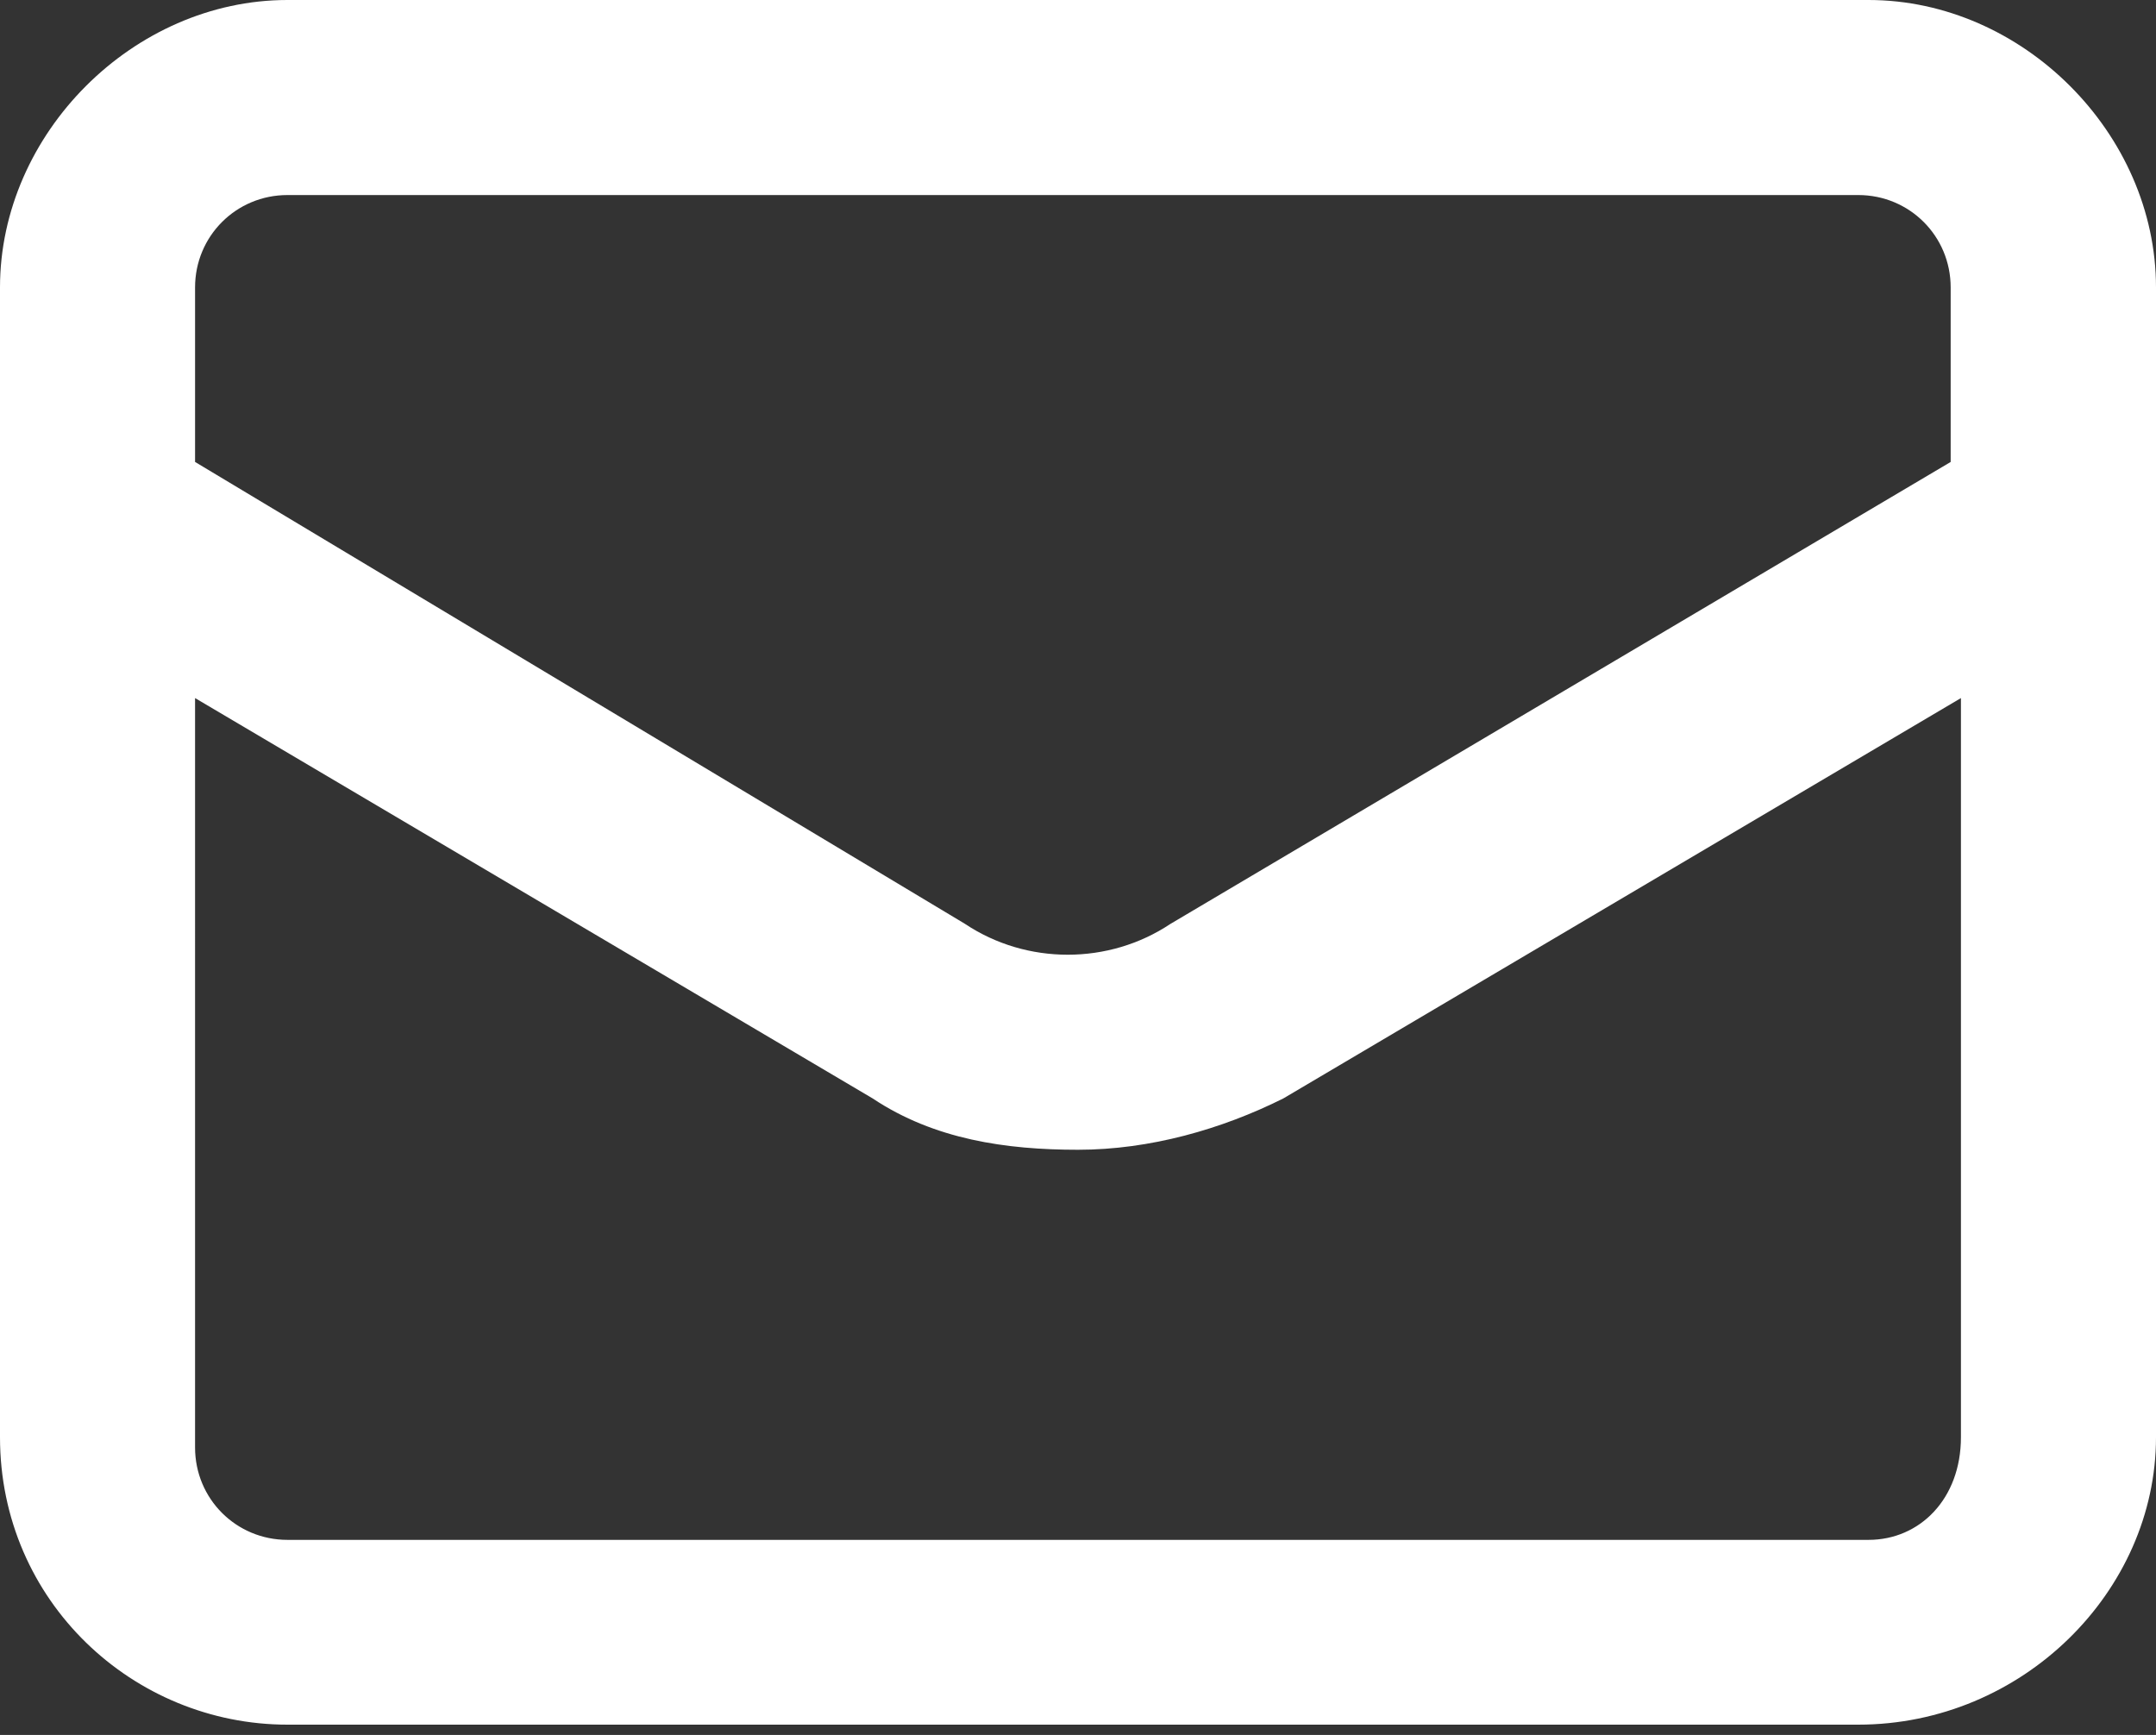 <?xml version="1.0" encoding="utf-8"?>
<!-- Generator: Adobe Illustrator 26.5.2, SVG Export Plug-In . SVG Version: 6.00 Build 0)  -->
<svg version="1.1" id="_レイヤー_2" xmlns="http://www.w3.org/2000/svg" xmlns:xlink="http://www.w3.org/1999/xlink" x="0px"
	 y="0px" viewBox="0 0 21 16.9" style="enable-background:new 0 0 21 16.9;" xml:space="preserve">
<rect x="0" y="0" width="21" height="16.9" fill="#333333" stroke="none"/>
<style type="text/css">
	.st0{fill:#FFFFFF;}
</style>
<g id="_レイヤー_2-2">
	<path class="st0" d="M18.2,0H2.8C1.3,0,0,1.3,0,2.8V14c0,1.6,1.3,2.8,2.8,2.8h15.3c1.6,0,2.9-1.3,2.9-2.8V2.8C21,1.3,19.7,0,18.2,0
		z M2.8,1.9h15.3c0.5,0,0.9,0.4,0.9,0.9v1.7L11.4,9c-0.6,0.4-1.4,0.4-2,0L1.9,4.5V2.8C1.9,2.3,2.3,1.9,2.8,1.9z M18.2,15H2.8
		c-0.5,0-0.9-0.4-0.9-0.9V6.8l6.6,3.9c0.6,0.4,1.3,0.5,2,0.5s1.4-0.2,2-0.5l6.6-3.9V14C19.1,14.6,18.7,15,18.2,15L18.2,15z"/>
</g>
</svg>
